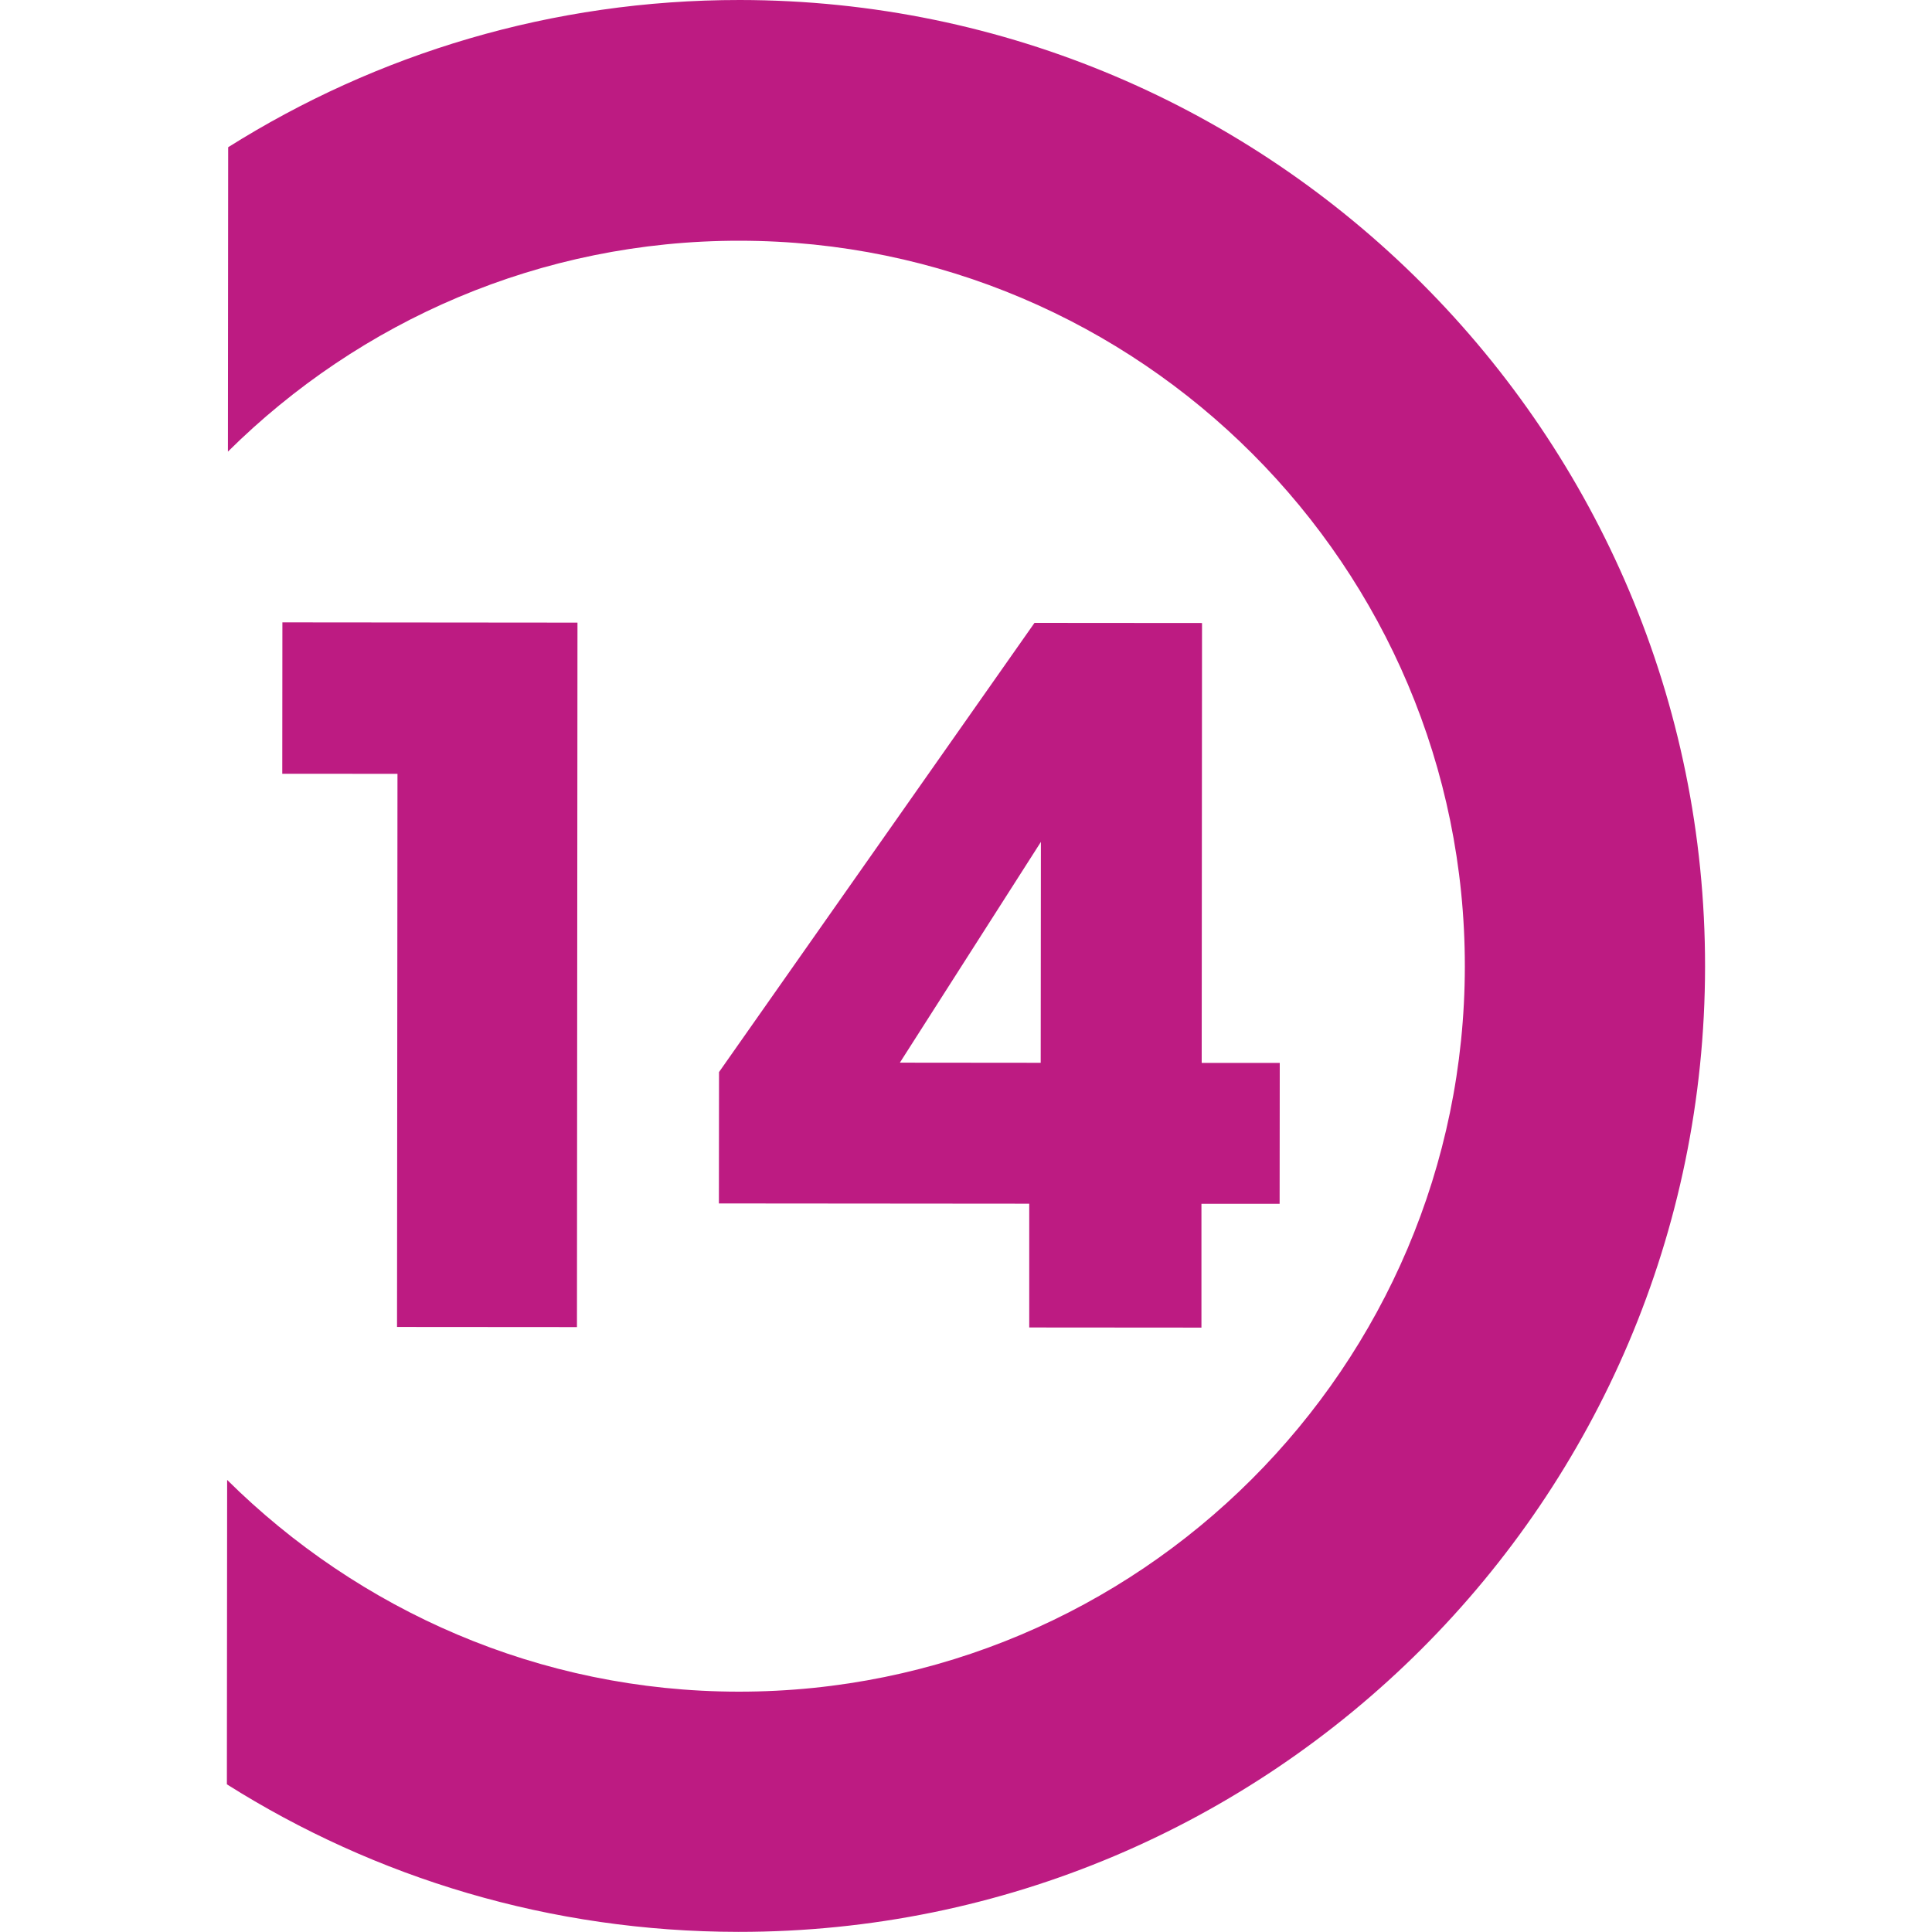 <?xml version="1.0" encoding="UTF-8"?>
<svg id="Calque_1" data-name="Calque 1" xmlns="http://www.w3.org/2000/svg" viewBox="0 0 300 300">
  <defs>
    <style>
      .cls-1 {
        fill: #BD1B82;
        stroke-width: 0px;
      }
    </style>
  </defs>
  <path class="cls-1" d="m114.89,0c-29.19-.02-56.39,8.35-79.46,22.86l-.04,47.27c20.45-20.27,48.5-32.78,79.47-32.75,62.14.05,112.65,50.62,112.6,112.7-.05,62.14-50.63,112.65-112.77,112.6-30.97-.02-59-12.65-79.42-32.88l-.04,47.27c23.05,14.54,50.24,22.89,79.43,22.91,82.72.06,150.04-67.15,150.1-149.87C264.83,67.46,197.61.06,114.89,0Z"/>
  <polygon class="cls-1" points="89.59 206.07 89.67 96.68 43.85 96.64 43.83 120.15 61.72 120.16 61.65 206.05 89.59 206.07"/>
  <path class="cls-1" d="m160.63,96.73l-48.98,69.74-.02,20.4,48.19.04v19.22s26.74.02,26.74.02v-19.22s12.14,0,12.14,0l.02-21.88h-12.12s.05-68.31.05-68.31l-26.02-.02Zm.98,68.3l-21.88-.02,21.9-34.28-.03,34.3Z"/>
</svg>